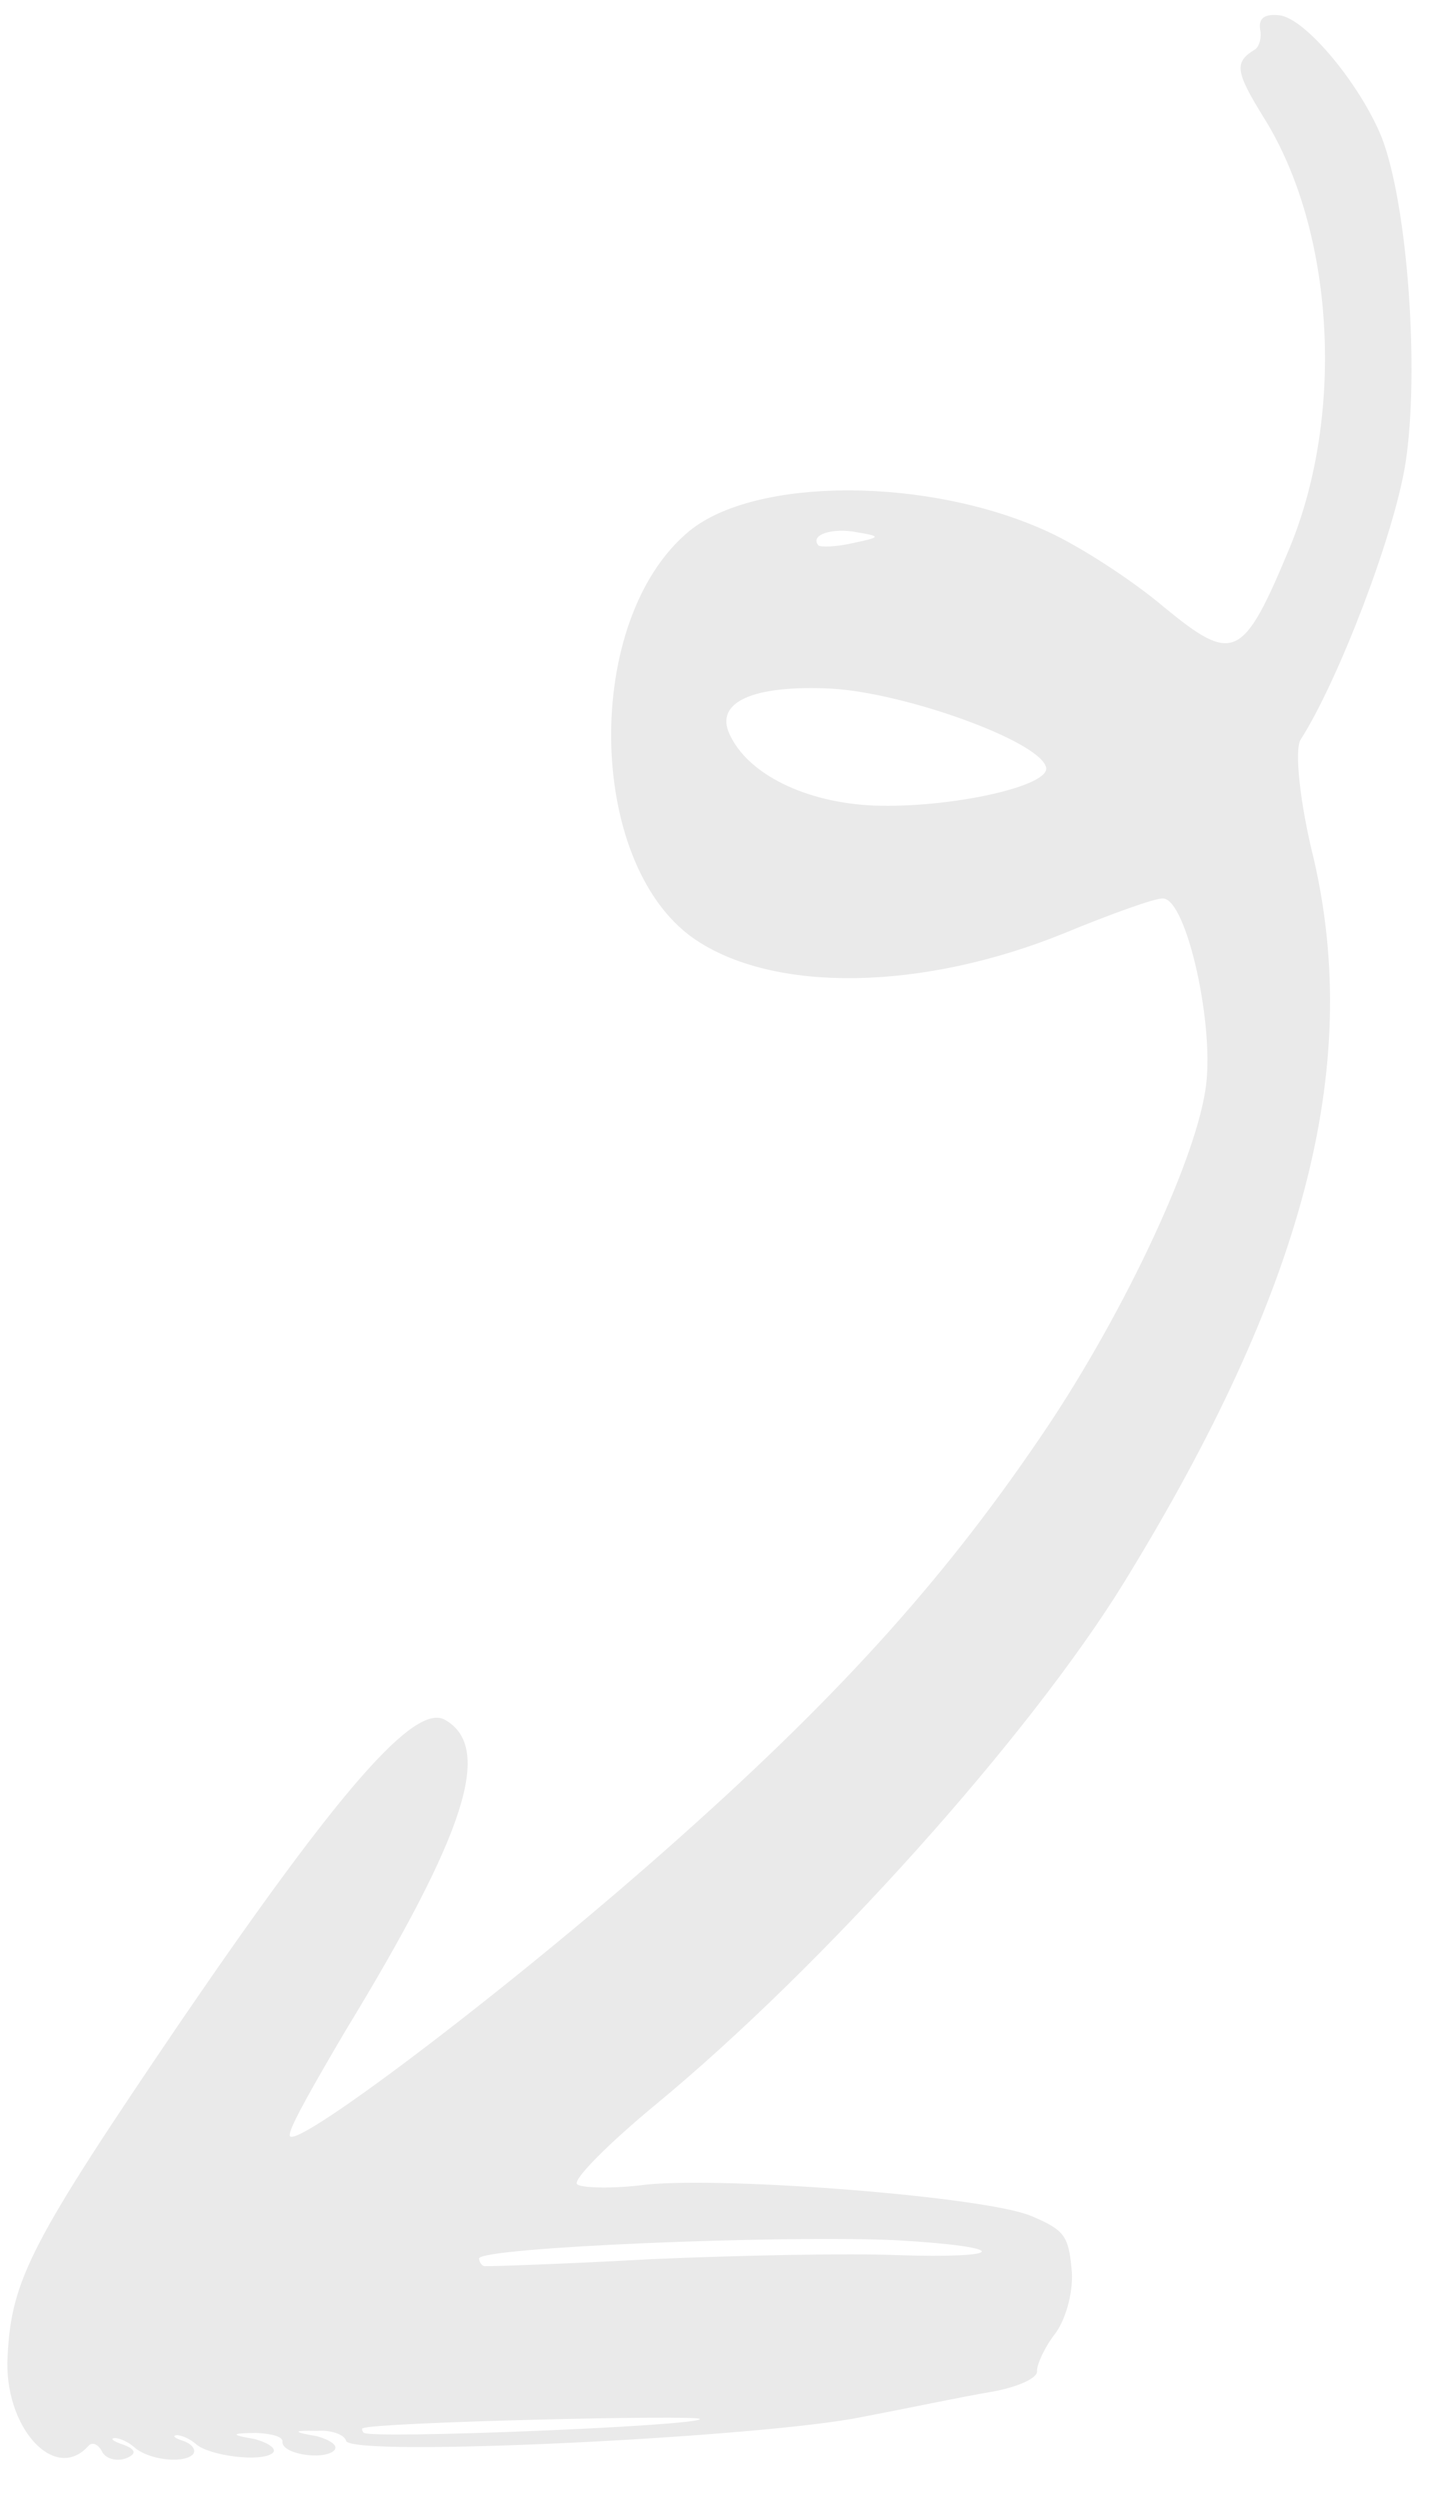 <?xml version="1.0" encoding="UTF-8"?> <svg xmlns="http://www.w3.org/2000/svg" width="33" height="57" viewBox="0 0 33 57" fill="none"> <path d="M29.169 0.347C29.767 0.404 31.029 1.932 31.516 3.145C32.111 4.71 32.372 8.496 32.054 10.557C31.796 12.202 30.512 15.538 29.661 16.864C29.518 17.092 29.643 18.31 29.963 19.588C31.058 24.338 29.751 29.381 25.63 36.086C23.464 39.599 18.76 44.84 14.961 47.976C13.891 48.859 13.068 49.685 13.158 49.795C13.23 49.882 13.951 49.911 14.745 49.806C16.613 49.622 22.501 50.085 23.525 50.525C24.259 50.836 24.368 50.967 24.437 51.718C24.492 52.186 24.33 52.834 24.074 53.192C23.823 53.51 23.643 53.915 23.65 54.056C23.674 54.219 23.191 54.434 22.578 54.537C21.965 54.639 20.652 54.916 19.668 55.103C17.412 55.571 7.956 56.034 7.892 55.646C7.864 55.522 7.574 55.394 7.23 55.422C6.668 55.408 6.664 55.448 7.219 55.541C7.552 55.633 7.739 55.772 7.608 55.88C7.346 56.096 6.416 55.947 6.442 55.668C6.454 55.548 6.178 55.482 5.838 55.469C5.254 55.474 5.25 55.514 5.805 55.607C6.138 55.699 6.325 55.838 6.216 55.928C5.954 56.144 4.762 55.99 4.466 55.72C4.336 55.607 4.163 55.53 4.043 55.519C3.902 55.526 3.996 55.595 4.191 55.654C4.405 55.734 4.491 55.883 4.382 55.974C4.142 56.172 3.366 56.078 3.052 55.786C2.922 55.673 2.749 55.596 2.629 55.585C2.488 55.591 2.582 55.661 2.835 55.745C3.106 55.852 3.117 55.953 2.866 56.05C2.638 56.129 2.384 56.044 2.32 55.877C2.233 55.728 2.118 55.677 2.03 55.749C1.261 56.64 0.078 55.341 0.173 53.721C0.261 51.96 0.704 51.117 4.168 46.019C7.745 40.79 9.461 38.823 10.148 39.21C11.254 39.839 10.625 41.79 7.882 46.294C7.21 47.436 6.606 48.484 6.609 48.666C6.498 49.198 11.416 45.505 15.151 42.203C18.995 38.81 21.443 36.128 23.714 32.785C25.513 30.162 27.223 26.585 27.488 24.861C27.723 23.456 27.063 20.477 26.519 20.485C26.36 20.47 25.339 20.835 24.272 21.276C21.028 22.594 17.624 22.651 15.814 21.392C13.365 19.669 13.293 14.112 15.716 12.111C17.223 10.868 21.185 10.865 23.92 12.132C24.632 12.461 25.807 13.217 26.532 13.83C28.136 15.149 28.346 15.049 29.417 12.477C30.675 9.42 30.43 5.253 28.825 2.687C28.163 1.618 28.142 1.415 28.633 1.12C28.72 1.048 28.779 0.852 28.737 0.667C28.702 0.403 28.851 0.316 29.169 0.347ZM18.662 12.433C18.698 12.477 19.061 12.472 19.431 12.386C20.087 12.248 20.109 12.23 19.555 12.137C18.983 12.022 18.464 12.193 18.662 12.433ZM16.641 16.745C17.057 17.649 18.363 18.297 19.925 18.366C21.668 18.432 24.03 17.914 23.851 17.475C23.647 16.872 20.633 15.799 18.973 15.701C17.172 15.609 16.289 16.007 16.641 16.745ZM11.068 51.666C11.148 51.674 12.863 51.617 14.864 51.506C16.884 51.418 19.342 51.371 20.404 51.413C23.009 51.501 23.076 51.226 20.456 51.076C17.894 50.952 10.969 51.234 10.924 51.491C10.934 51.593 11.007 51.68 11.068 51.666ZM8.292 55.463C8.418 55.616 15.948 55.31 15.964 55.151C15.953 55.049 8.536 55.225 8.281 55.361C8.242 55.357 8.256 55.419 8.292 55.463Z" fill="#EAEAEA"></path> </svg> 